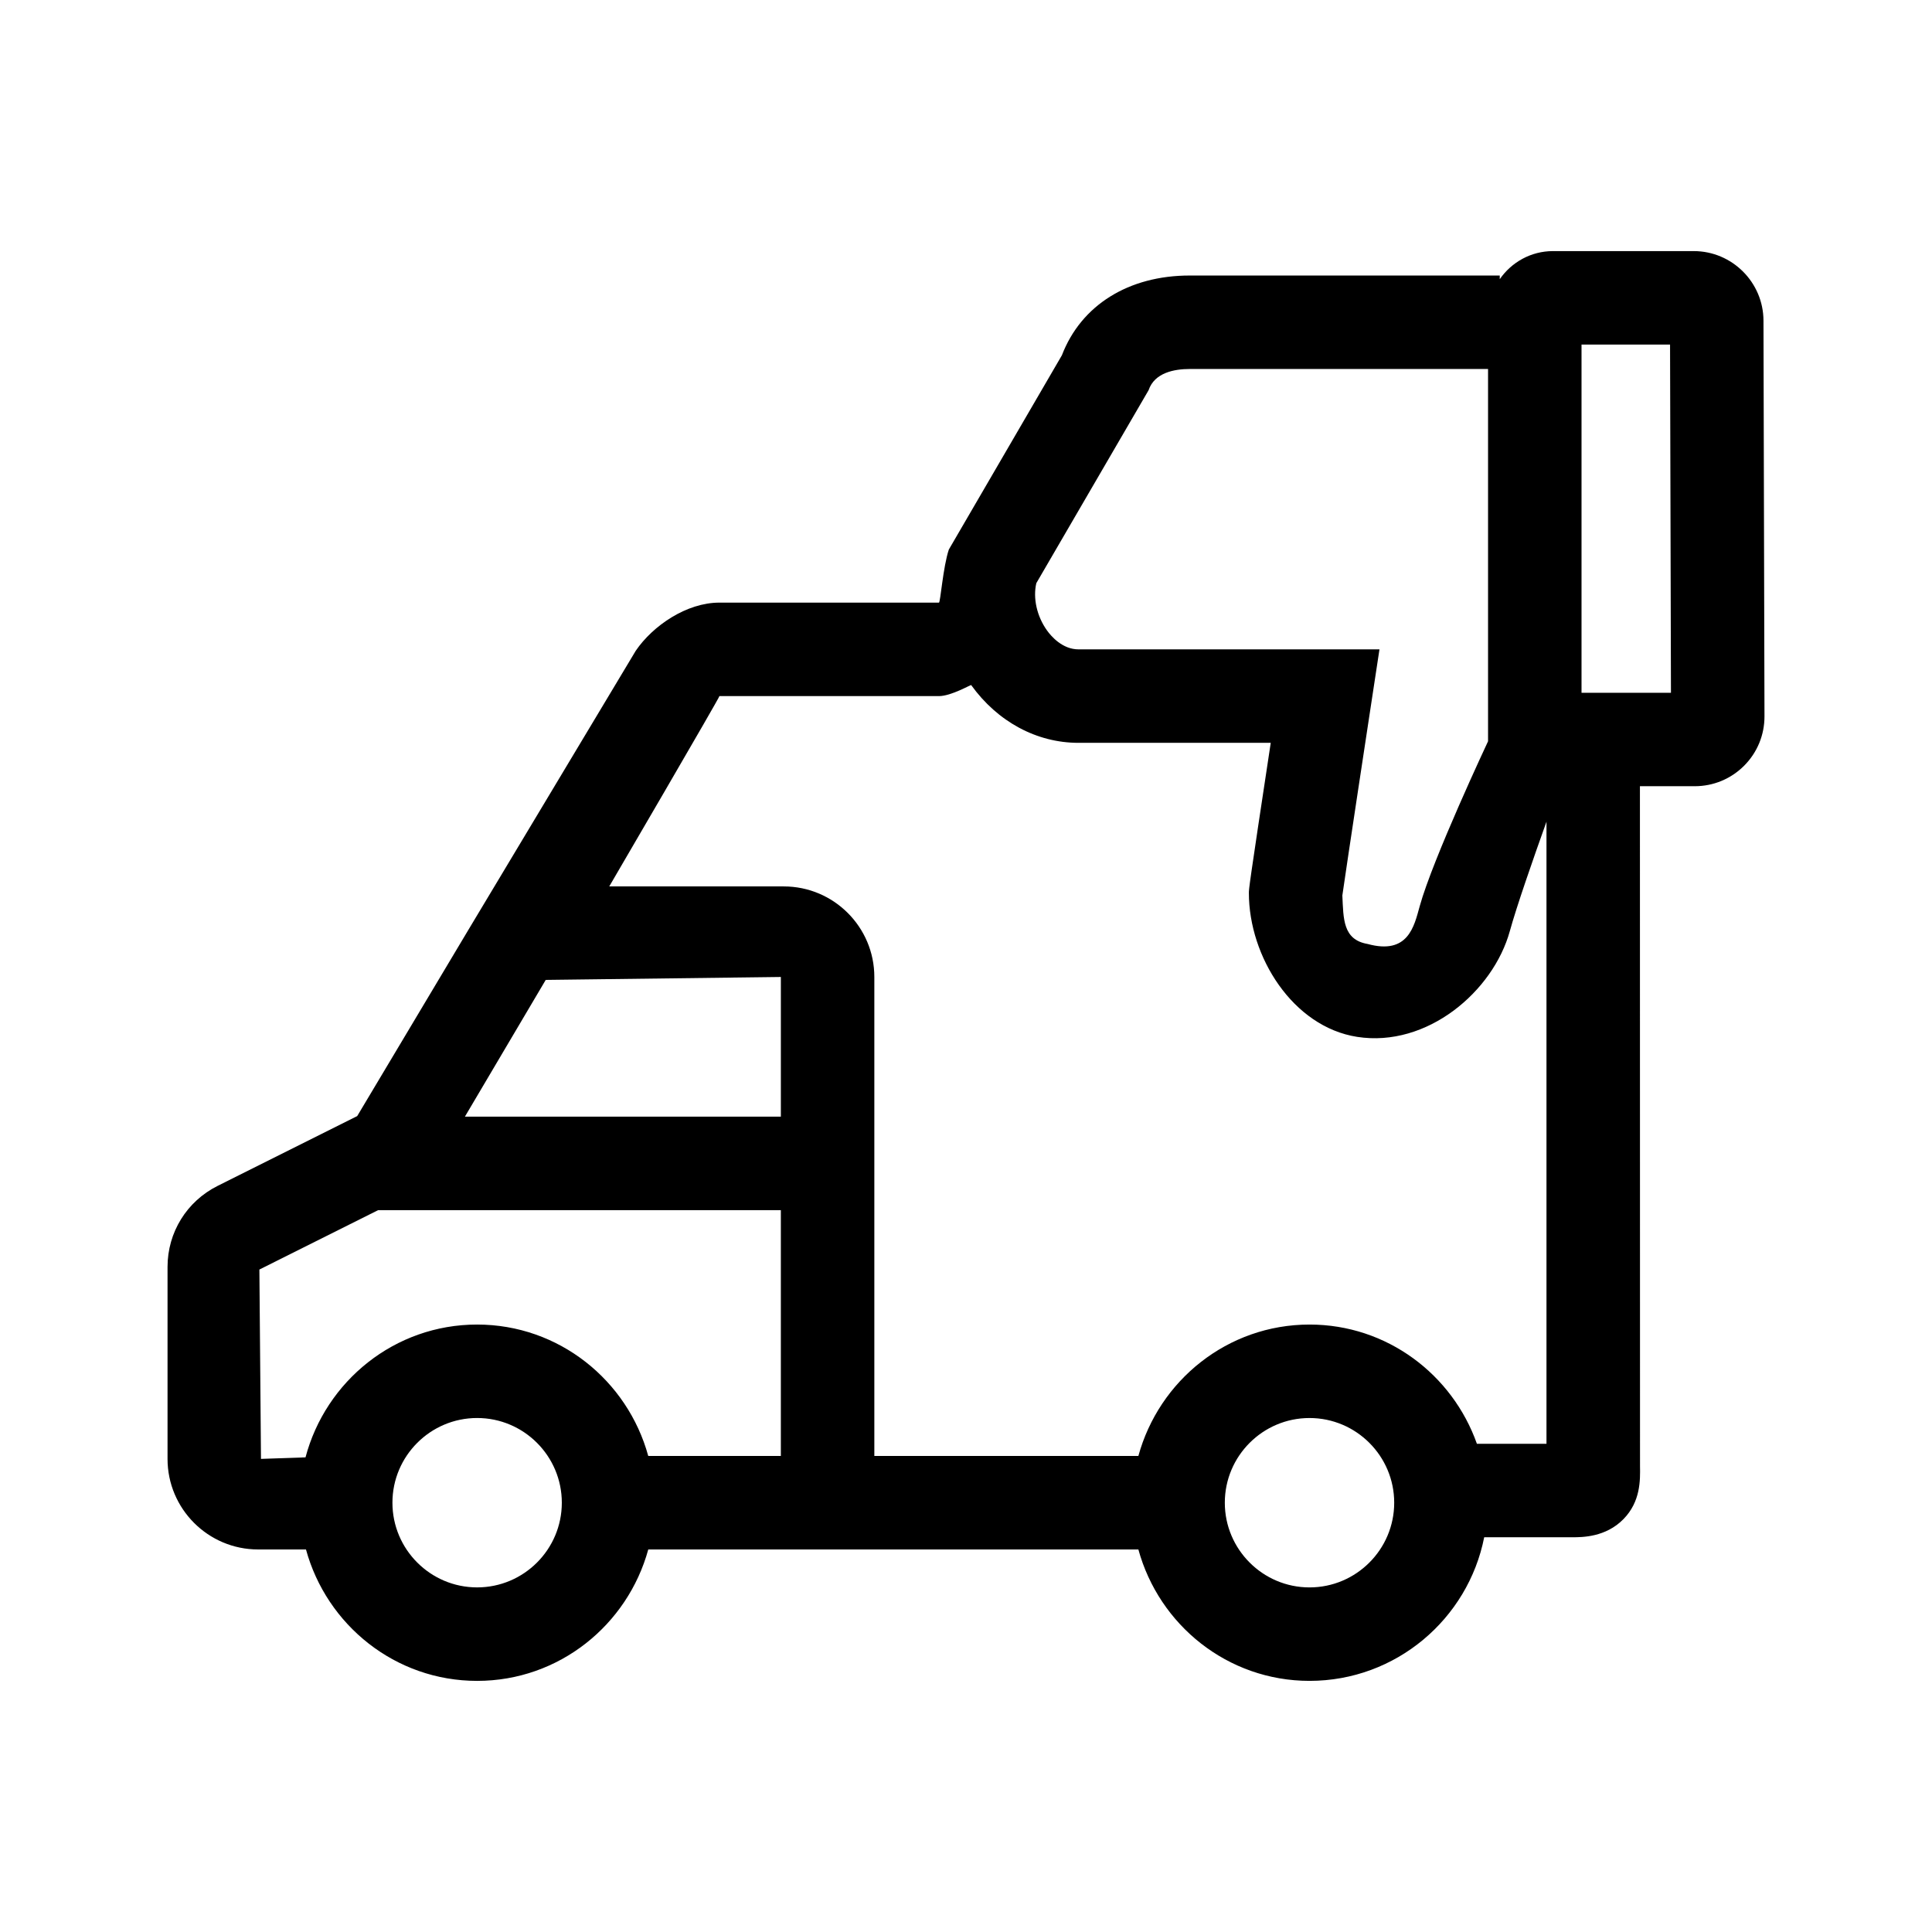 <?xml version="1.0" encoding="UTF-8"?>
<!-- Uploaded to: ICON Repo, www.iconrepo.com, Generator: ICON Repo Mixer Tools -->
<svg fill="#000000" width="800px" height="800px" version="1.1" viewBox="144 144 512 512" xmlns="http://www.w3.org/2000/svg">
 <path d="m315.8 554.62h129.88c5.477 20.008 23.641 34.828 45.359 34.828 22.898 0 42.012-16.395 46.289-38.059h23.34c2.648 0 8.848 0 13.551-4.793 4.57-4.644 4.465-10.34 4.402-14.102l-0.023-180.14h14.52c4.949 0 9.598-1.934 13.094-5.43 3.492-3.508 5.406-8.16 5.394-13.109l-0.266-104.84c-0.023-10.156-8.324-18.43-18.48-18.43h-37.309c-5.84 0-10.992 2.957-14.102 7.445v-0.977l-82.152 0.004c-16.238 0-28.797 7.875-33.887 21.141l-29.953 51.469c-1.535 4.543-2.242 14.078-2.625 14.078l-58.176-0.004c-8.699 0-17.613 6.082-22.168 12.746 0 0-42.906 71.555-44.441 74.109l-29.387 49.223-0.293 0.145-36.691 18.348c-8.184 4.094-13.277 12.324-13.277 21.477v50.879c0 13.23 10.762 23.996 23.996 23.996h12.691c5.477 20.008 23.641 34.828 45.359 34.828s39.875-14.824 45.355-34.832zm247.32-319.3h23.461l0.238 92.277h-23.699zm-72.086 329.36c-12.379 0-22.445-10.078-22.445-22.445 0-12.375 10.066-22.445 22.445-22.445s22.445 10.078 22.445 22.445c0 12.375-10.07 22.445-22.445 22.445zm-72.395-266.14 29.75-51.133c1.57-4.644 6.797-5.621 10.902-5.621h79.059v98.66s-14.641 31.145-18.113 43.711c-1.48 5.356-3.066 12.953-13.824 10-6.566-1.137-6.379-6.688-6.676-12.855 0.934-6.711 7.668-50.965 7.668-50.965l2.168-14.246-79.77-0.004c-4.266 0-7.246-3.496-8.324-4.992-2.703-3.773-3.773-8.586-2.84-12.555zm-83.984 29.934h58.18c3.231 0 8.445-3.055 8.535-2.926 6.996 9.723 17.359 15.312 28.441 15.312h50.949c-5.793 38.195-5.793 38.676-5.793 39.789 0 16.883 11.645 35.473 28.695 38.133 18.551 2.891 36.039-12.047 40.457-28.023 1.793-6.516 6.191-19.148 9.715-29v164.86h-18.438c-6.484-18.344-23.82-31.598-44.355-31.598-21.719 0-39.883 14.82-45.359 34.828h-69.973v-126.94c0-13.23-10.762-23.996-23.996-23.996h-46.254c-0.004 0 29.422-50.371 29.195-50.441zm-46.031 75.211 62.312-0.777v37.02h-83.734zm-63.656 126.53-11.805 0.406-0.422-50.18 31.473-15.742h106.72v65.148h-35.141c-5.477-20.008-23.641-34.828-45.359-34.828-21.855 0-40.113 14.996-45.469 35.195zm23.031 12.016c0-12.375 10.066-22.445 22.445-22.445 12.379 0 22.445 10.078 22.445 22.445 0 12.375-10.066 22.445-22.445 22.445-12.379 0-22.445-10.07-22.445-22.445z"/>
</svg>